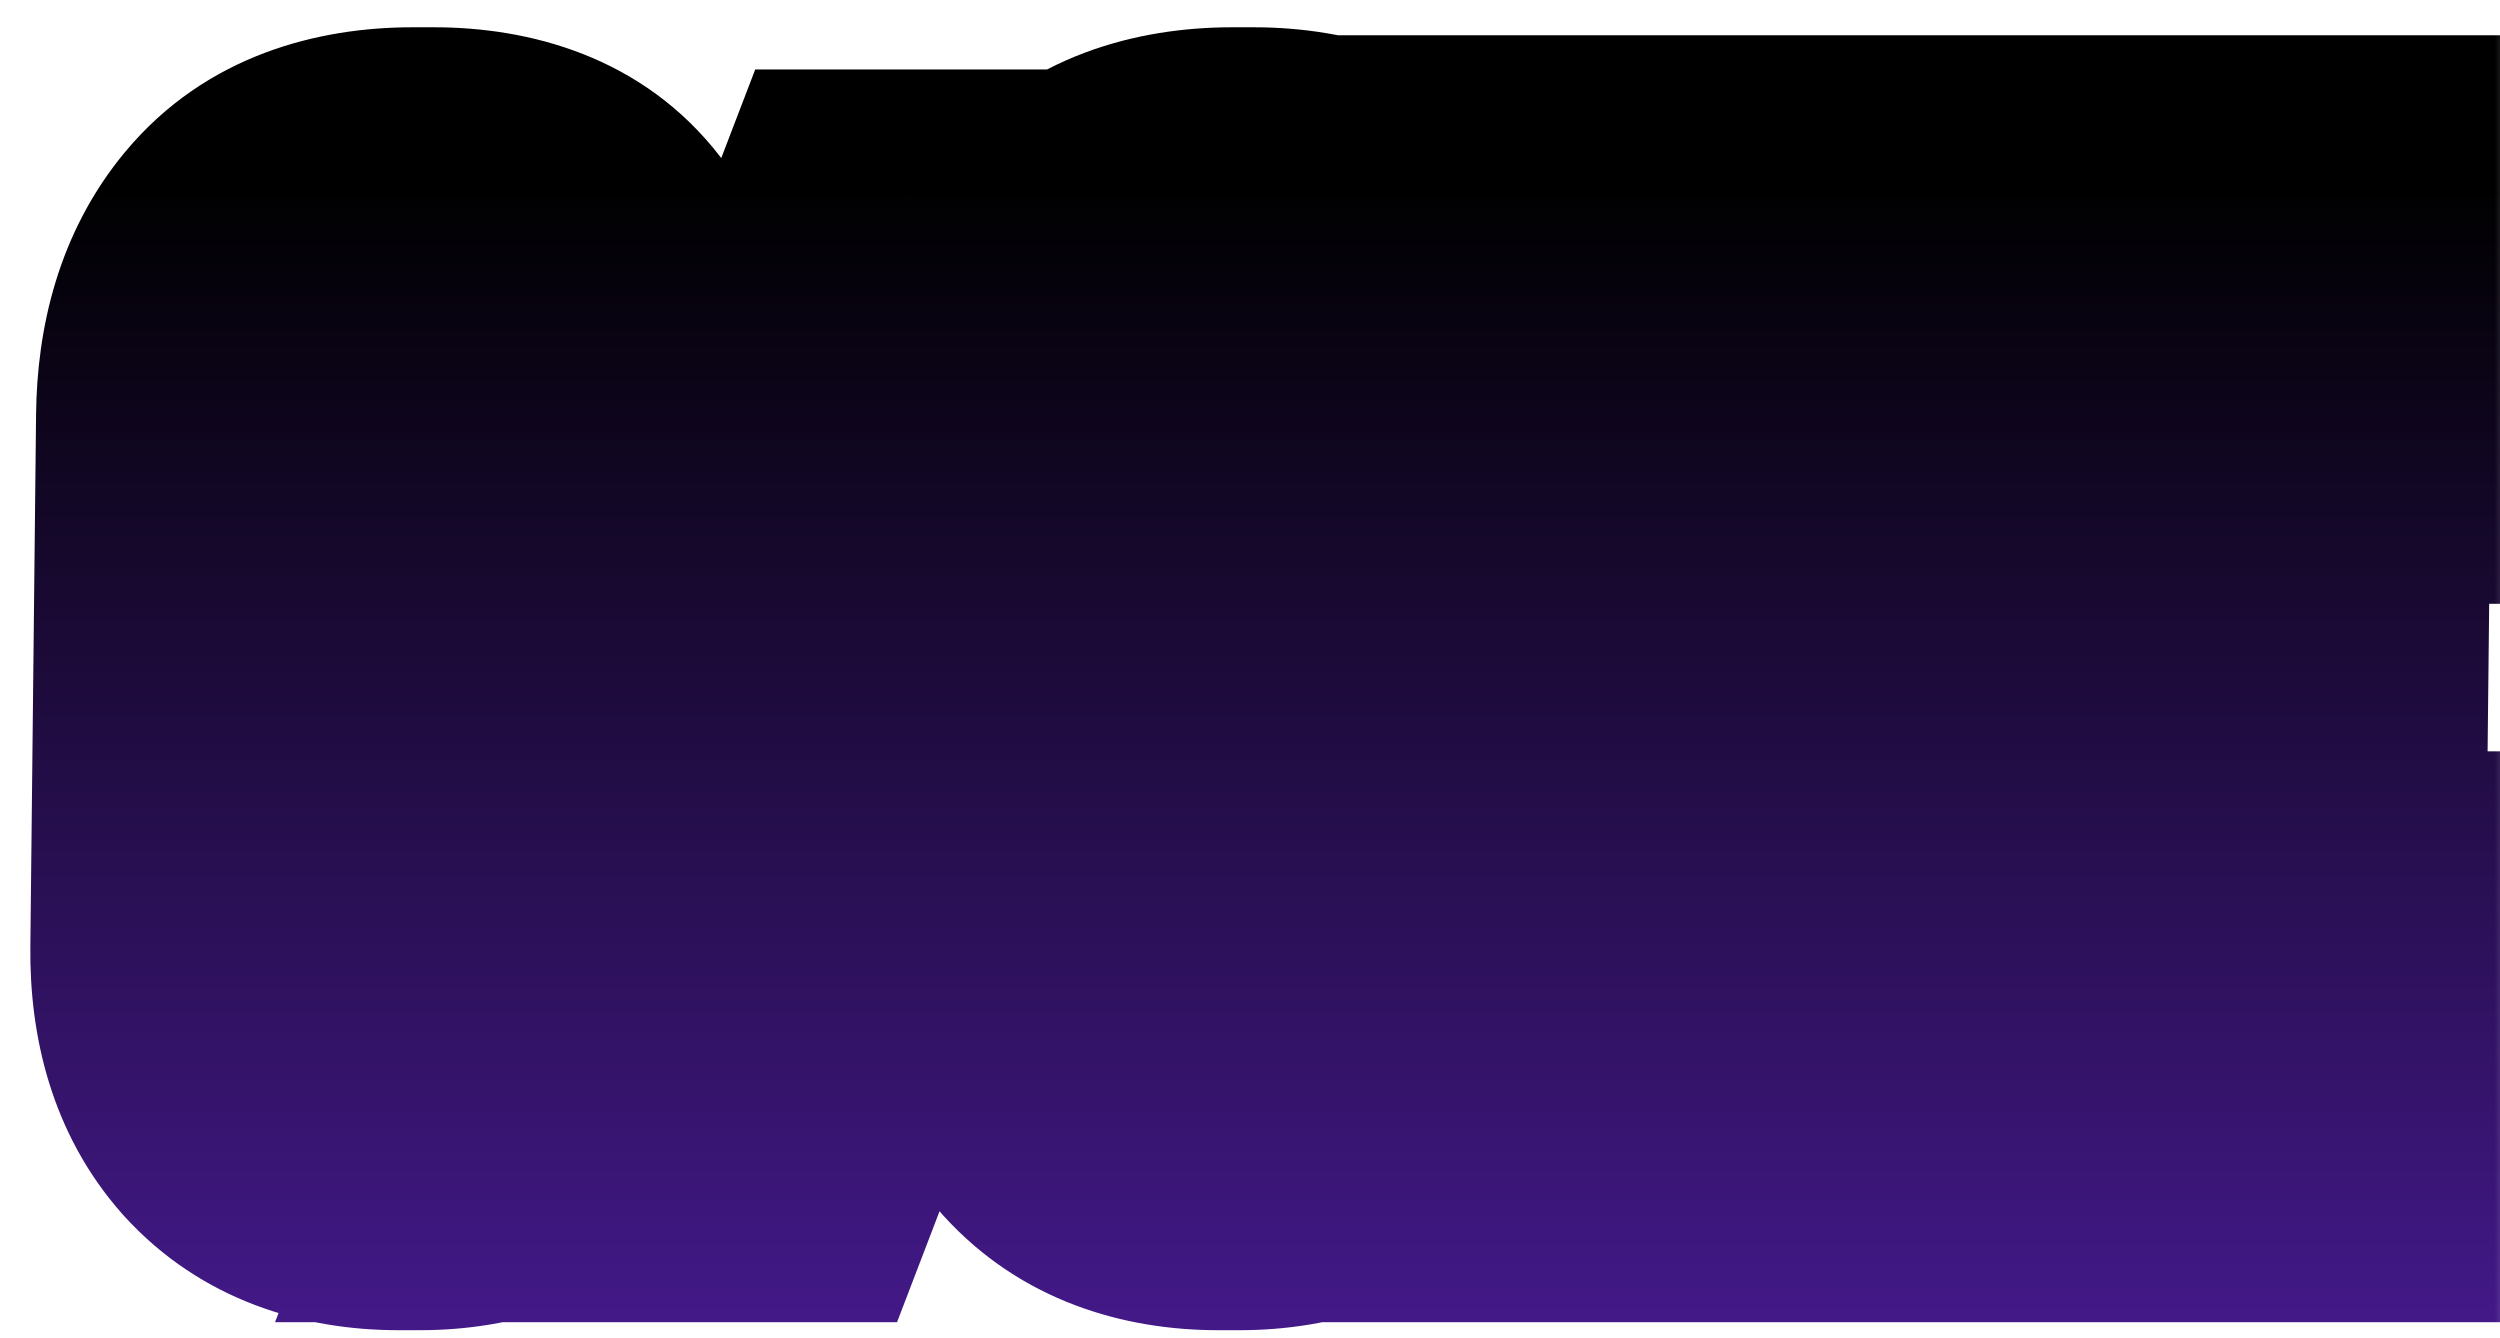 <svg width="114" height="61" viewBox="-7 -11 114 61" fill="none" xmlns="http://www.w3.org/2000/svg">
<mask id="path-1-outside-1_1_46" maskUnits="userSpaceOnUse" x="-6.755" y="-10.704" width="114.655" height="60.996" fill="black">
<rect fill="white" x="-6.755" y="-10.704" width="114.655" height="60.996"/>
<path d="M19.256 32.169C19.23 34.631 18.585 36.503 17.324 37.785C16.097 39.033 14.409 39.657 12.26 39.657H11.272C9.018 39.657 7.292 38.998 6.093 37.681C4.928 36.364 4.359 34.527 4.384 32.169L4.645 7.887C4.67 5.495 5.245 3.623 6.369 2.271C7.493 0.919 9.268 0.243 11.694 0.243H12.682C15.109 0.243 16.852 0.937 17.912 2.323C19.007 3.71 19.541 5.564 19.517 7.887L19.256 32.169ZM12.765 7.055C12.769 6.743 12.719 6.5 12.617 6.327C12.55 6.119 12.378 6.015 12.101 6.015C11.823 6.015 11.649 6.102 11.578 6.275C11.507 6.448 11.469 6.708 11.465 7.055L11.189 32.794C11.182 33.452 11.387 33.781 11.803 33.781C12.253 33.781 12.482 33.452 12.489 32.794L12.765 7.055ZM41.296 2.167L27.066 39.293H20.046L34.276 2.167H41.296ZM56.631 32.169C56.605 34.631 55.96 36.503 54.699 37.785C53.472 39.033 51.784 39.657 49.635 39.657H48.647C46.393 39.657 44.667 38.998 43.468 37.681C42.303 36.364 41.734 34.527 41.759 32.169L42.02 7.887C42.045 5.495 42.62 3.623 43.744 2.271C44.868 0.919 46.643 0.243 49.069 0.243H50.057C52.484 0.243 54.227 0.937 55.287 2.323C56.382 3.71 56.916 5.564 56.892 7.887L56.631 32.169ZM50.14 7.055C50.144 6.743 50.094 6.5 49.992 6.327C49.925 6.119 49.753 6.015 49.476 6.015C49.198 6.015 49.024 6.102 48.953 6.275C48.882 6.448 48.844 6.708 48.84 7.055L48.564 32.794C48.557 33.452 48.762 33.781 49.178 33.781C49.628 33.781 49.857 33.452 49.864 32.794L50.14 7.055ZM62.055 0.607H73.079L73.015 6.535H68.439L68.338 15.998H72.133L72.12 22.082H68.272L68.088 39.293H61.639L62.055 0.607ZM85.167 0.607L85.103 6.535H80.423L80.322 15.946H84.274L84.209 22.082H80.257L80.137 33.261H84.973L84.908 39.293H73.624L74.039 0.607H85.167ZM97.405 0.607L97.342 6.535H92.662L92.561 15.946H96.513L96.447 22.082H92.495L92.375 33.261H97.211L97.146 39.293H85.862L86.277 0.607H97.405Z"/>
</mask>
<path d="M19.256 32.169C19.23 34.631 18.585 36.503 17.324 37.785C16.097 39.033 14.409 39.657 12.26 39.657H11.272C9.018 39.657 7.292 38.998 6.093 37.681C4.928 36.364 4.359 34.527 4.384 32.169L4.645 7.887C4.67 5.495 5.245 3.623 6.369 2.271C7.493 0.919 9.268 0.243 11.694 0.243H12.682C15.109 0.243 16.852 0.937 17.912 2.323C19.007 3.71 19.541 5.564 19.517 7.887L19.256 32.169ZM12.765 7.055C12.769 6.743 12.719 6.5 12.617 6.327C12.55 6.119 12.378 6.015 12.101 6.015C11.823 6.015 11.649 6.102 11.578 6.275C11.507 6.448 11.469 6.708 11.465 7.055L11.189 32.794C11.182 33.452 11.387 33.781 11.803 33.781C12.253 33.781 12.482 33.452 12.489 32.794L12.765 7.055ZM41.296 2.167L27.066 39.293H20.046L34.276 2.167H41.296ZM56.631 32.169C56.605 34.631 55.96 36.503 54.699 37.785C53.472 39.033 51.784 39.657 49.635 39.657H48.647C46.393 39.657 44.667 38.998 43.468 37.681C42.303 36.364 41.734 34.527 41.759 32.169L42.02 7.887C42.045 5.495 42.62 3.623 43.744 2.271C44.868 0.919 46.643 0.243 49.069 0.243H50.057C52.484 0.243 54.227 0.937 55.287 2.323C56.382 3.71 56.916 5.564 56.892 7.887L56.631 32.169ZM50.14 7.055C50.144 6.743 50.094 6.5 49.992 6.327C49.925 6.119 49.753 6.015 49.476 6.015C49.198 6.015 49.024 6.102 48.953 6.275C48.882 6.448 48.844 6.708 48.84 7.055L48.564 32.794C48.557 33.452 48.762 33.781 49.178 33.781C49.628 33.781 49.857 33.452 49.864 32.794L50.14 7.055ZM62.055 0.607H73.079L73.015 6.535H68.439L68.338 15.998H72.133L72.12 22.082H68.272L68.088 39.293H61.639L62.055 0.607ZM85.167 0.607L85.103 6.535H80.423L80.322 15.946H84.274L84.209 22.082H80.257L80.137 33.261H84.973L84.908 39.293H73.624L74.039 0.607H85.167ZM97.405 0.607L97.342 6.535H92.662L92.561 15.946H96.513L96.447 22.082H92.495L92.375 33.261H97.211L97.146 39.293H85.862L86.277 0.607H97.405Z" fill="#DAA513"/>
<path d="M19.256 32.169C19.23 34.631 18.585 36.503 17.324 37.785C16.097 39.033 14.409 39.657 12.26 39.657H11.272C9.018 39.657 7.292 38.998 6.093 37.681C4.928 36.364 4.359 34.527 4.384 32.169L4.645 7.887C4.67 5.495 5.245 3.623 6.369 2.271C7.493 0.919 9.268 0.243 11.694 0.243H12.682C15.109 0.243 16.852 0.937 17.912 2.323C19.007 3.71 19.541 5.564 19.517 7.887L19.256 32.169ZM12.765 7.055C12.769 6.743 12.719 6.5 12.617 6.327C12.55 6.119 12.378 6.015 12.101 6.015C11.823 6.015 11.649 6.102 11.578 6.275C11.507 6.448 11.469 6.708 11.465 7.055L11.189 32.794C11.182 33.452 11.387 33.781 11.803 33.781C12.253 33.781 12.482 33.452 12.489 32.794L12.765 7.055ZM41.296 2.167L27.066 39.293H20.046L34.276 2.167H41.296ZM56.631 32.169C56.605 34.631 55.96 36.503 54.699 37.785C53.472 39.033 51.784 39.657 49.635 39.657H48.647C46.393 39.657 44.667 38.998 43.468 37.681C42.303 36.364 41.734 34.527 41.759 32.169L42.02 7.887C42.045 5.495 42.62 3.623 43.744 2.271C44.868 0.919 46.643 0.243 49.069 0.243H50.057C52.484 0.243 54.227 0.937 55.287 2.323C56.382 3.71 56.916 5.564 56.892 7.887L56.631 32.169ZM50.14 7.055C50.144 6.743 50.094 6.5 49.992 6.327C49.925 6.119 49.753 6.015 49.476 6.015C49.198 6.015 49.024 6.102 48.953 6.275C48.882 6.448 48.844 6.708 48.84 7.055L48.564 32.794C48.557 33.452 48.762 33.781 49.178 33.781C49.628 33.781 49.857 33.452 49.864 32.794L50.14 7.055ZM62.055 0.607H73.079L73.015 6.535H68.439L68.338 15.998H72.133L72.12 22.082H68.272L68.088 39.293H61.639L62.055 0.607ZM85.167 0.607L85.103 6.535H80.423L80.322 15.946H84.274L84.209 22.082H80.257L80.137 33.261H84.973L84.908 39.293H73.624L74.039 0.607H85.167ZM97.405 0.607L97.342 6.535H92.662L92.561 15.946H96.513L96.447 22.082H92.495L92.375 33.261H97.211L97.146 39.293H85.862L86.277 0.607H97.405Z" fill="url(#paint0_linear_1_46)"/>
<path d="M17.324 37.785L10.231 30.812L10.229 30.815L17.324 37.785ZM6.093 37.681L-1.431 44.349L-1.384 44.403L-1.335 44.456L6.093 37.681ZM6.369 2.271L14.031 8.614L14.031 8.614L6.369 2.271ZM17.912 2.323L9.942 8.449L9.989 8.51L10.037 8.57L17.912 2.323ZM12.617 6.327L3.096 9.489L3.432 10.53L3.987 11.472L12.617 6.327ZM9.256 32.169C9.252 32.58 9.197 32.557 9.3 32.257C9.419 31.913 9.695 31.357 10.231 30.812L24.416 44.758C28.113 41 29.212 36.241 29.256 32.169H9.256ZM10.229 30.815C10.695 30.34 11.247 30.003 11.759 29.814C12.23 29.64 12.483 29.658 12.367 29.658L12.152 49.657C16.327 49.657 20.86 48.376 24.419 44.756L10.229 30.815ZM12.367 29.658H11.379L11.164 49.657H12.152L12.367 29.658ZM11.379 29.658C11.213 29.658 11.458 29.632 11.939 29.816C12.468 30.017 13.044 30.384 13.521 30.907L-1.335 44.456C2.195 48.334 6.887 49.657 11.164 49.657L11.379 29.658ZM13.617 31.014C14.041 31.494 14.256 31.967 14.347 32.261C14.427 32.52 14.38 32.533 14.384 32.169H-5.616C-5.659 36.153 -4.693 40.659 -1.431 44.349L13.617 31.014ZM14.384 32.169L14.645 7.887H-5.355L-5.616 32.169H14.384ZM14.645 7.887C14.649 7.445 14.703 7.364 14.652 7.53C14.593 7.724 14.422 8.145 14.031 8.614L-1.294 -4.072C-4.37 -0.371 -5.314 4.029 -5.355 7.887H14.645ZM14.031 8.614C13.385 9.391 12.618 9.86 12.014 10.09C11.485 10.292 11.266 10.243 11.587 10.243L11.802 -9.756C7.601 -9.756 2.421 -8.54 -1.294 -4.072L14.031 8.614ZM11.587 10.243H12.575L12.79 -9.756H11.802L11.587 10.243ZM12.575 10.243C12.875 10.243 12.607 10.29 12.028 10.06C11.367 9.797 10.574 9.276 9.942 8.449L25.882 -3.802C22.306 -8.481 17.048 -9.756 12.79 -9.756L12.575 10.243ZM10.037 8.57C9.723 8.173 9.578 7.811 9.523 7.619C9.475 7.453 9.521 7.509 9.517 7.887H29.517C29.558 3.998 28.662 -0.282 25.788 -3.923L10.037 8.57ZM9.517 7.887L9.256 32.169H29.256L29.517 7.887H9.517ZM22.765 7.055C22.779 5.835 22.634 3.536 21.247 1.182L3.987 11.472C2.804 9.465 2.759 7.651 2.765 7.055H22.765ZM22.138 3.165C21.441 1.003 19.973 -1.094 17.675 -2.481C15.573 -3.751 13.511 -3.984 12.208 -3.984L11.993 16.014C10.967 16.014 9.13 15.833 7.201 14.667C5.075 13.384 3.727 11.443 3.096 9.489L22.138 3.165ZM12.208 -3.984C10.158 -3.984 4.69 -3.178 2.333 2.561L20.823 9.989C19.886 12.269 18.161 14.018 16.138 15.024C14.36 15.908 12.783 16.014 11.993 16.014L12.208 -3.984ZM2.333 2.561C1.523 4.534 1.473 6.337 1.465 7.055H21.465C21.464 7.192 21.455 7.5 21.394 7.922C21.339 8.309 21.201 9.067 20.823 9.989L2.333 2.561ZM1.465 7.055L1.189 32.794H21.189L21.465 7.055H1.465ZM1.189 32.794C1.178 33.853 1.26 36.353 2.825 38.874C4.871 42.169 8.337 43.781 11.695 43.781L11.91 23.782C13.142 23.782 14.704 24.033 16.293 24.876C17.91 25.735 19.08 26.956 19.849 28.195C21.21 30.386 21.194 32.393 21.189 32.794H1.189ZM11.695 43.781C14.724 43.781 18.229 42.456 20.505 39.181C22.307 36.588 22.477 33.952 22.489 32.794H2.489C2.495 32.294 2.547 30.152 4.12 27.888C4.994 26.63 6.237 25.495 7.816 24.73C9.348 23.988 10.803 23.782 11.91 23.782L11.695 43.781ZM22.489 32.794L22.765 7.055H2.765L2.489 32.794H22.489ZM41.296 2.167L50.63 5.658L55.801 -7.832H41.404L41.296 2.167ZM27.066 39.293L26.959 49.292H33.905L36.399 42.784L27.066 39.293ZM20.046 39.293L10.713 35.802L5.542 49.292H19.939L20.046 39.293ZM34.276 2.167L34.384 -7.832H27.438L24.943 -1.324L34.276 2.167ZM31.963 -1.324L17.733 35.802L36.399 42.784L50.63 5.658L31.963 -1.324ZM27.173 29.294H20.153L19.939 49.292H26.959L27.173 29.294ZM29.379 42.784L43.61 5.658L24.943 -1.324L10.713 35.802L29.379 42.784ZM34.169 12.167H41.189L41.404 -7.832H34.384L34.169 12.167ZM54.699 37.785L47.606 30.812L47.603 30.815L54.699 37.785ZM43.468 37.681L35.944 44.349L35.991 44.403L36.04 44.456L43.468 37.681ZM43.744 2.271L51.406 8.614L51.406 8.614L43.744 2.271ZM55.287 2.323L47.317 8.449L47.364 8.51L47.411 8.57L55.287 2.323ZM49.992 6.327L40.471 9.489L40.807 10.53L41.362 11.472L49.992 6.327ZM46.631 32.169C46.627 32.58 46.572 32.557 46.675 32.257C46.794 31.913 47.07 31.357 47.606 30.812L61.791 44.758C65.488 41 66.587 36.241 66.631 32.169H46.631ZM47.603 30.815C48.07 30.34 48.622 30.003 49.134 29.814C49.605 29.64 49.858 29.658 49.742 29.658L49.527 49.657C53.702 49.657 58.235 48.376 61.794 44.756L47.603 30.815ZM49.742 29.658H48.754L48.539 49.657H49.527L49.742 29.658ZM48.754 29.658C48.587 29.658 48.833 29.632 49.314 29.816C49.843 30.017 50.419 30.384 50.896 30.907L36.04 44.456C39.57 48.334 44.262 49.657 48.539 49.657L48.754 29.658ZM50.992 31.014C51.416 31.494 51.631 31.967 51.722 32.261C51.802 32.52 51.755 32.533 51.759 32.169H31.759C31.716 36.153 32.682 40.659 35.944 44.349L50.992 31.014ZM51.759 32.169L52.02 7.887H32.02L31.759 32.169H51.759ZM52.02 7.887C52.024 7.445 52.078 7.364 52.027 7.53C51.968 7.724 51.797 8.145 51.406 8.614L36.081 -4.072C33.005 -0.371 32.061 4.029 32.02 7.887H52.02ZM51.406 8.614C50.76 9.391 49.993 9.86 49.389 10.09C48.86 10.292 48.641 10.243 48.962 10.243L49.177 -9.756C44.977 -9.756 39.796 -8.54 36.081 -4.072L51.406 8.614ZM48.962 10.243H49.95L50.165 -9.756H49.177L48.962 10.243ZM49.95 10.243C50.25 10.243 49.982 10.29 49.403 10.06C48.742 9.797 47.949 9.276 47.317 8.449L63.257 -3.802C59.681 -8.481 54.423 -9.756 50.165 -9.756L49.95 10.243ZM47.411 8.57C47.098 8.173 46.953 7.811 46.898 7.619C46.85 7.453 46.896 7.509 46.892 7.887H66.891C66.933 3.998 66.037 -0.282 63.163 -3.923L47.411 8.57ZM46.892 7.887L46.631 32.169H66.631L66.891 7.887H46.892ZM60.14 7.055C60.154 5.835 60.009 3.536 58.622 1.182L41.362 11.472C40.179 9.465 40.134 7.651 40.14 7.055H60.14ZM59.513 3.165C58.816 1.003 57.348 -1.094 55.05 -2.481C52.948 -3.751 50.886 -3.984 49.583 -3.984L49.368 16.014C48.342 16.014 46.505 15.833 44.576 14.667C42.45 13.384 41.102 11.443 40.471 9.489L59.513 3.165ZM49.583 -3.984C47.533 -3.984 42.065 -3.178 39.708 2.561L58.198 9.989C57.261 12.269 55.536 14.018 53.513 15.024C51.735 15.908 50.158 16.014 49.368 16.014L49.583 -3.984ZM39.708 2.561C38.898 4.534 38.848 6.337 38.84 7.055H58.84C58.839 7.192 58.83 7.5 58.769 7.922C58.714 8.309 58.576 9.067 58.198 9.989L39.708 2.561ZM38.84 7.055L38.564 32.794H58.564L58.84 7.055H38.84ZM38.564 32.794C38.553 33.853 38.635 36.353 40.2 38.874C42.246 42.169 45.712 43.781 49.07 43.781L49.285 23.782C50.517 23.782 52.079 24.033 53.668 24.876C55.285 25.735 56.455 26.956 57.224 28.195C58.585 30.386 58.569 32.393 58.564 32.794H38.564ZM49.07 43.781C52.099 43.781 55.604 42.456 57.88 39.181C59.682 36.588 59.852 33.952 59.864 32.794H39.864C39.87 32.294 39.922 30.152 41.495 27.888C42.369 26.63 43.612 25.495 45.191 24.73C46.723 23.988 48.178 23.782 49.285 23.782L49.07 43.781ZM59.864 32.794L60.14 7.055H40.14L39.864 32.794H59.864ZM62.055 0.607L62.162 -9.392H52.162L52.055 0.607H62.055ZM73.079 0.607H83.079L83.186 -9.392H73.186L73.079 0.607ZM73.015 6.535L72.908 16.534H82.908L83.015 6.535H73.015ZM68.439 6.535L68.546 -3.464H58.546L58.439 6.535H68.439ZM68.338 15.998H58.337L58.23 25.998H68.23L68.338 15.998ZM72.133 15.998L82.134 15.913L82.156 5.999H72.241L72.133 15.998ZM72.12 22.082L72.013 32.081H82.099L82.121 21.997L72.12 22.082ZM68.272 22.082L68.379 12.083H58.38L58.272 22.082H68.272ZM68.088 39.293L67.98 49.292H77.98L78.088 39.293H68.088ZM61.639 39.293H51.639L51.532 49.292H61.532L61.639 39.293ZM61.947 10.607H72.971L73.186 -9.392H62.162L61.947 10.607ZM63.079 0.607L63.015 6.535H83.015L83.079 0.607H63.079ZM73.122 -3.464H68.546L68.332 16.534H72.908L73.122 -3.464ZM58.439 6.535L58.337 15.998H78.338L78.439 6.535H58.439ZM68.23 25.998H72.026L72.241 5.999H68.445L68.23 25.998ZM62.133 16.084L62.12 22.168L82.121 21.997L82.134 15.913L62.133 16.084ZM72.228 12.083H68.379L68.165 32.081H72.013L72.228 12.083ZM58.272 22.082L58.087 39.293H78.088L78.272 22.082H58.272ZM68.195 29.294H61.747L61.532 49.292H67.98L68.195 29.294ZM71.639 39.293L72.055 0.607H52.055L51.639 39.293H71.639ZM85.167 0.607H95.167L95.274 -9.392H85.274L85.167 0.607ZM85.103 6.535L84.996 16.534H94.996L95.103 6.535H85.103ZM80.423 6.535L80.531 -3.464H70.531L70.423 6.535H80.423ZM80.322 15.946H70.322L70.215 25.946H80.215L80.322 15.946ZM84.274 15.946H94.274L94.382 5.947H84.382L84.274 15.946ZM84.209 22.082L84.101 32.081H94.101L94.209 22.082H84.209ZM80.257 22.082L80.364 12.083H70.364L70.257 22.082H80.257ZM80.137 33.261H70.137L70.029 43.261H80.029L80.137 33.261ZM84.973 33.261H94.973L95.08 23.262H85.08L84.973 33.261ZM84.908 39.293L84.801 49.292H94.801L94.908 39.293H84.908ZM73.624 39.293H63.624L63.517 49.292H73.517L73.624 39.293ZM74.039 0.607L74.146 -9.392H64.146L64.039 0.607H74.039ZM75.167 0.607L75.103 6.535H95.103L95.167 0.607H75.167ZM85.211 -3.464H80.531L80.316 16.534H84.996L85.211 -3.464ZM70.423 6.535L70.322 15.946H90.322L90.423 6.535H70.423ZM80.215 25.946H84.167L84.382 5.947H80.43L80.215 25.946ZM74.274 15.946L74.209 22.082H94.209L94.274 15.946H74.274ZM84.316 12.083H80.364L80.149 32.081H84.101L84.316 12.083ZM70.257 22.082L70.137 33.261H90.137L90.257 22.082H70.257ZM80.029 43.261H84.865L85.08 23.262H80.244L80.029 43.261ZM74.973 33.261L74.908 39.293H94.908L94.973 33.261H74.973ZM85.015 29.294H73.731L73.517 49.292H84.801L85.015 29.294ZM83.624 39.293L84.039 0.607H64.039L63.624 39.293H83.624ZM73.932 10.607H85.06L85.274 -9.392H74.146L73.932 10.607ZM97.405 0.607H107.405L107.513 -9.392H97.513L97.405 0.607ZM97.342 6.535L97.234 16.534H107.234L107.342 6.535H97.342ZM92.662 6.535L92.769 -3.464H82.769L82.662 6.535H92.662ZM92.561 15.946H82.561L82.453 25.946H92.453L92.561 15.946ZM96.513 15.946H106.513L106.62 5.947H96.62L96.513 15.946ZM96.447 22.082L96.34 32.081H106.34L106.447 22.082H96.447ZM92.495 22.082L92.602 12.083H82.602L82.495 22.082H92.495ZM92.375 33.261H82.375L82.268 43.261H92.268L92.375 33.261ZM97.211 33.261H107.211L107.318 23.262H97.318L97.211 33.261ZM97.146 39.293L97.039 49.292H107.039L107.146 39.293H97.146ZM85.862 39.293H75.862L75.755 49.292H85.755L85.862 39.293ZM86.277 0.607L86.385 -9.392H76.385L76.277 0.607H86.277ZM87.405 0.607L87.342 6.535H107.342L107.405 0.607H87.405ZM97.449 -3.464H92.769L92.554 16.534H97.234L97.449 -3.464ZM82.662 6.535L82.561 15.946H102.561L102.662 6.535H82.662ZM92.453 25.946H96.405L96.62 5.947H92.668L92.453 25.946ZM86.513 15.946L86.447 22.082H106.447L106.513 15.946H86.513ZM96.554 12.083H92.602L92.388 32.081H96.34L96.554 12.083ZM82.495 22.082L82.375 33.261H102.375L102.495 22.082H82.495ZM92.268 43.261H97.104L97.318 23.262H92.482L92.268 43.261ZM87.211 33.261L87.146 39.293H107.146L107.211 33.261H87.211ZM97.254 29.294H85.969L85.755 49.292H97.039L97.254 29.294ZM95.862 39.293L96.277 0.607H76.277L75.862 39.293H95.862ZM86.17 10.607H97.298L97.513 -9.392H86.385L86.17 10.607Z" fill="url(#paint1_linear_1_46)" mask="url(#path-1-outside-1_1_46)"/>
<defs>
<linearGradient id="paint0_linear_1_46" x1="-21.459" y1="22.646" x2="123.167" y2="24.198" gradientUnits="userSpaceOnUse">
<stop stop-color="#712AE7"/>
<stop offset="1" stop-color="#9D235D"/>
</linearGradient>
<linearGradient id="paint1_linear_1_46" x1="50.19" y1="85.305" x2="50.19" y2="-2.568" gradientUnits="userSpaceOnUse">
<stop stop-color="#712AE6"/>
<stop offset="1"/>
</linearGradient>
</defs>
</svg>
